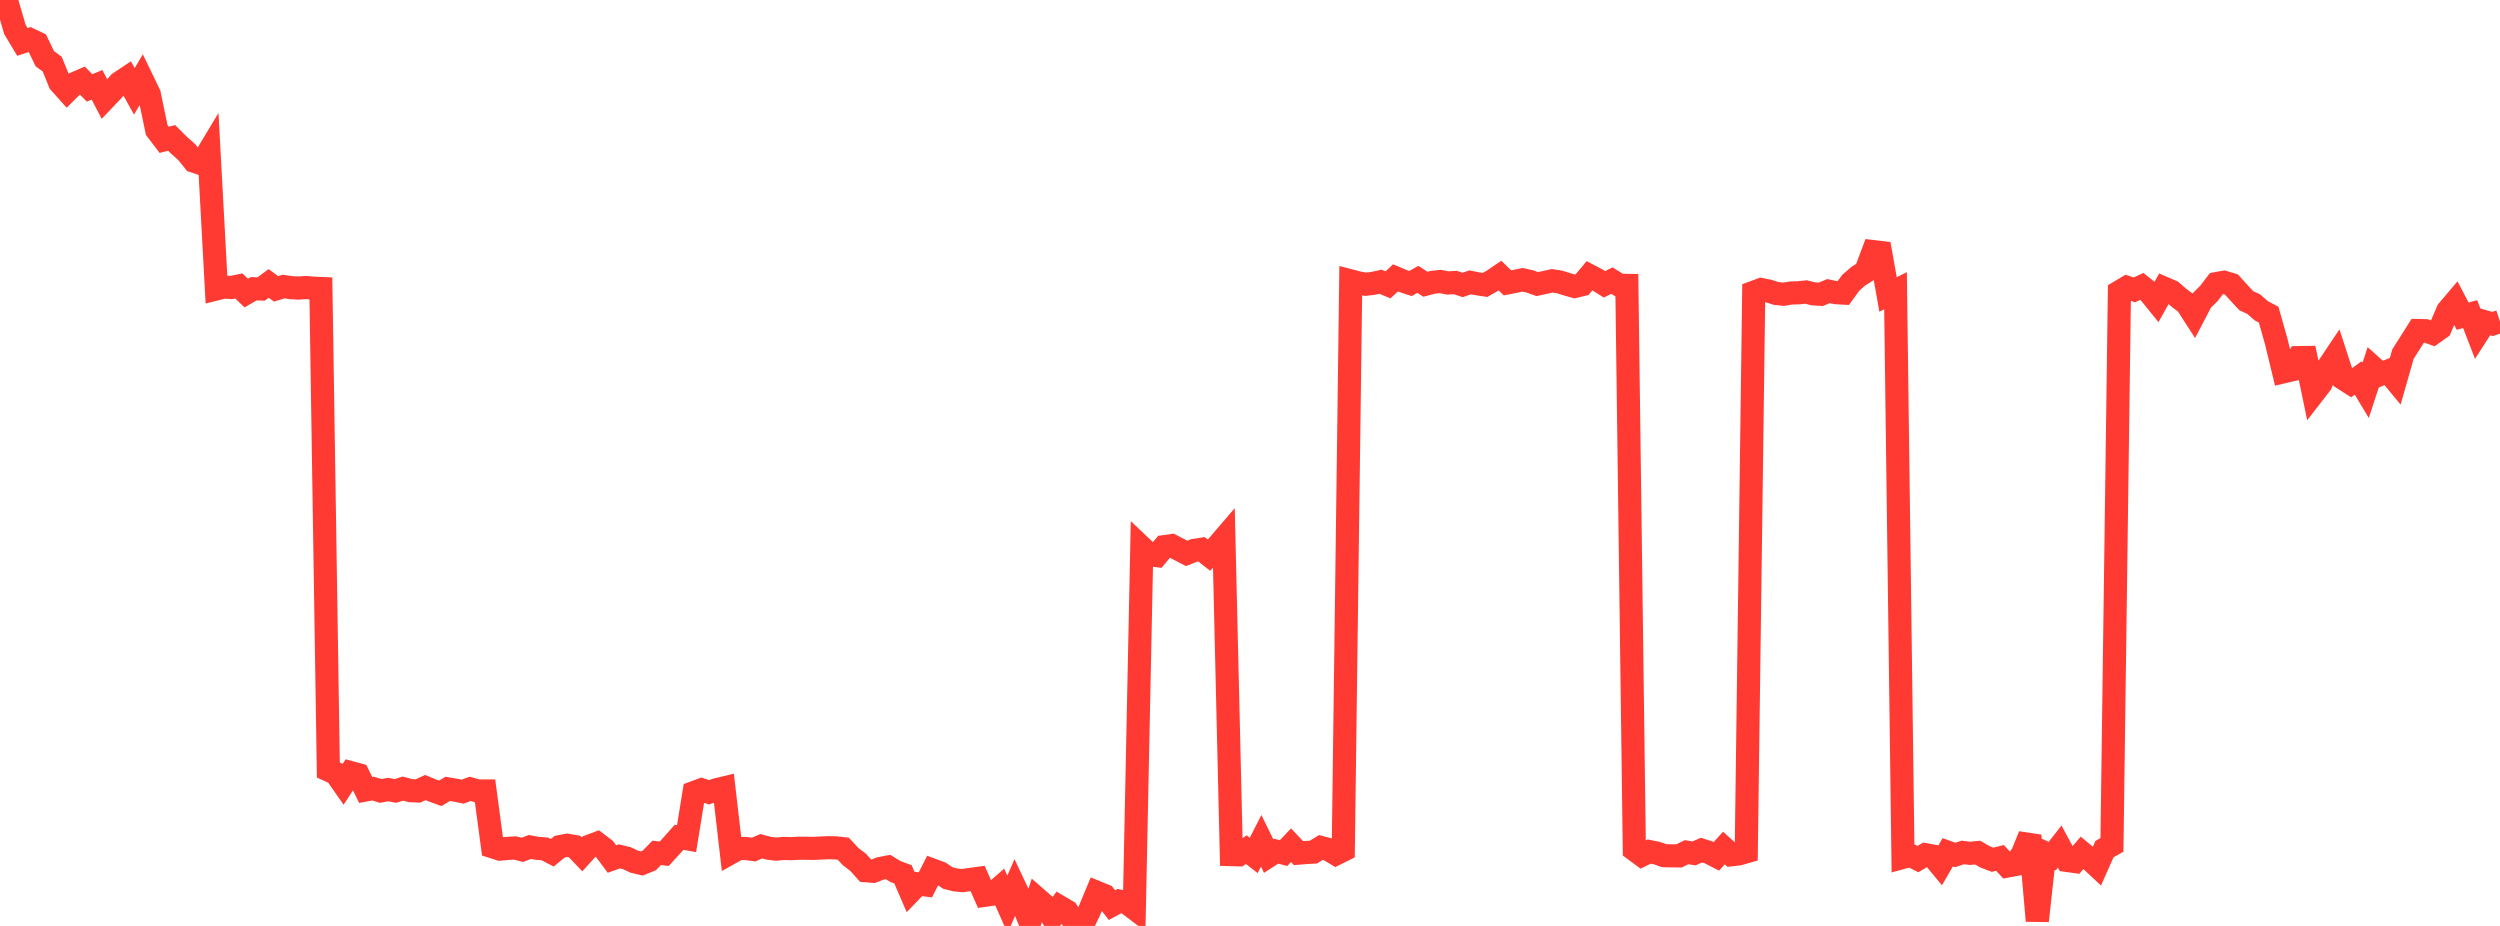 <?xml version="1.0" standalone="no"?>
<!DOCTYPE svg PUBLIC "-//W3C//DTD SVG 1.1//EN" "http://www.w3.org/Graphics/SVG/1.1/DTD/svg11.dtd">

<svg width="135" height="50" viewBox="0 0 135 50" preserveAspectRatio="none" 
  xmlns="http://www.w3.org/2000/svg"
  xmlns:xlink="http://www.w3.org/1999/xlink">


<polyline points="0.0, 0.0 0.403, 0.208 0.806, 1.592 1.209, 2.265 1.612, 2.133 2.015, 2.328 2.418, 3.167 2.821, 3.466 3.224, 4.46 3.627, 4.91 4.03, 4.51 4.433, 4.338 4.836, 4.748 5.239, 4.579 5.642, 5.354 6.045, 4.931 6.448, 4.474 6.851, 4.205 7.254, 4.932 7.657, 4.252 8.06, 5.085 8.463, 7.021 8.866, 7.55 9.269, 7.447 9.672, 7.849 10.075, 8.205 10.478, 8.704 10.881, 8.839 11.284, 8.168 11.687, 15.601 12.09, 15.501 12.493, 15.526 12.896, 15.442 13.299, 15.824 13.701, 15.593 14.104, 15.606 14.507, 15.307 14.91, 15.598 15.313, 15.475 15.716, 15.533 16.119, 15.556 16.522, 15.526 16.925, 15.561 17.328, 15.579 17.731, 41.582 18.134, 41.764 18.537, 42.34 18.94, 41.723 19.343, 41.832 19.746, 42.658 20.149, 42.583 20.552, 42.711 20.955, 42.636 21.358, 42.709 21.761, 42.584 22.164, 42.694 22.567, 42.713 22.97, 42.529 23.373, 42.694 23.776, 42.839 24.179, 42.598 24.582, 42.668 24.985, 42.749 25.388, 42.598 25.791, 42.711 26.194, 42.711 26.597, 45.724 27.0, 45.853 27.403, 45.815 27.806, 45.789 28.209, 45.891 28.612, 45.736 29.015, 45.812 29.418, 45.84 29.821, 46.049 30.224, 45.72 30.627, 45.643 31.03, 45.713 31.433, 46.135 31.836, 45.691 32.239, 45.54 32.642, 45.845 33.045, 46.387 33.448, 46.244 33.851, 46.342 34.254, 46.532 34.657, 46.628 35.06, 46.465 35.463, 46.053 35.866, 46.104 36.269, 45.665 36.672, 45.213 37.075, 45.286 37.478, 42.798 37.881, 42.649 38.284, 42.783 38.687, 42.647 39.09, 42.551 39.493, 46.034 39.896, 45.81 40.299, 45.824 40.701, 45.875 41.104, 45.698 41.507, 45.804 41.91, 45.855 42.313, 45.816 42.716, 45.827 43.119, 45.806 43.522, 45.806 43.925, 45.813 44.328, 45.793 44.731, 45.776 45.134, 45.785 45.537, 45.829 45.94, 46.262 46.343, 46.568 46.746, 47.018 47.149, 47.049 47.552, 46.894 47.955, 46.819 48.358, 47.064 48.761, 47.214 49.164, 48.148 49.567, 47.73 49.97, 47.783 50.373, 46.989 50.776, 47.138 51.179, 47.41 51.582, 47.514 51.985, 47.552 52.388, 47.491 52.791, 47.436 53.194, 48.344 53.597, 48.286 54.0, 47.933 54.403, 48.837 54.806, 47.908 55.209, 48.765 55.612, 49.767 56.015, 48.536 56.418, 48.888 56.821, 49.521 57.224, 48.971 57.627, 49.209 58.03, 49.83 58.433, 50.0 58.836, 49.163 59.239, 48.193 59.642, 48.358 60.045, 48.878 60.448, 48.661 60.851, 48.748 61.254, 49.054 61.657, 29.565 62.06, 29.947 62.463, 30.001 62.866, 29.52 63.269, 29.462 63.672, 29.673 64.075, 29.883 64.478, 29.724 64.881, 29.661 65.284, 29.978 65.687, 29.553 66.09, 29.083 66.493, 46.149 66.896, 46.16 67.299, 45.881 67.701, 46.192 68.104, 45.405 68.507, 46.226 68.91, 45.964 69.313, 46.067 69.716, 45.642 70.119, 46.069 70.522, 46.035 70.925, 46.014 71.328, 45.764 71.731, 45.869 72.134, 46.11 72.537, 45.909 72.94, 15.17 73.343, 15.275 73.746, 15.35 74.149, 15.301 74.552, 15.215 74.955, 15.382 75.358, 15.006 75.761, 15.176 76.164, 15.309 76.567, 15.085 76.97, 15.35 77.373, 15.245 77.776, 15.2 78.179, 15.28 78.582, 15.255 78.985, 15.387 79.388, 15.247 79.791, 15.326 80.194, 15.386 80.597, 15.156 81.0, 14.884 81.403, 15.276 81.806, 15.196 82.209, 15.109 82.612, 15.195 83.015, 15.342 83.418, 15.254 83.821, 15.163 84.224, 15.227 84.627, 15.353 85.03, 15.469 85.433, 15.371 85.836, 14.889 86.239, 15.101 86.642, 15.353 87.045, 15.153 87.448, 15.404 87.851, 15.411 88.254, 45.881 88.657, 46.18 89.06, 45.984 89.463, 46.065 89.866, 46.206 90.269, 46.215 90.672, 46.217 91.075, 46.017 91.478, 46.085 91.881, 45.906 92.284, 46.034 92.687, 46.24 93.09, 45.794 93.493, 46.157 93.896, 46.111 94.299, 45.995 94.701, 15.785 95.104, 15.636 95.507, 15.717 95.91, 15.846 96.313, 15.889 96.716, 15.822 97.119, 15.811 97.522, 15.767 97.925, 15.869 98.328, 15.892 98.731, 15.721 99.134, 15.803 99.537, 15.826 99.94, 15.272 100.343, 14.918 100.746, 14.663 101.149, 13.587 101.552, 13.635 101.955, 15.901 102.358, 15.7 102.761, 46.296 103.164, 46.186 103.567, 46.39 103.97, 46.153 104.373, 46.228 104.776, 46.716 105.179, 46.023 105.582, 46.168 105.985, 46.033 106.388, 46.08 106.791, 46.04 107.194, 46.271 107.597, 46.427 108.0, 46.327 108.403, 46.764 108.806, 46.687 109.209, 46.114 109.612, 45.121 110.015, 49.725 110.418, 46.048 110.821, 46.23 111.224, 45.715 111.627, 46.464 112.03, 46.521 112.433, 46.051 112.836, 46.385 113.239, 46.762 113.642, 45.852 114.045, 45.625 114.448, 15.758 114.851, 15.518 115.254, 15.654 115.657, 15.468 116.06, 15.787 116.463, 16.285 116.866, 15.564 117.269, 15.737 117.672, 16.086 118.075, 16.391 118.478, 17.014 118.881, 16.243 119.284, 15.843 119.687, 15.315 120.09, 15.242 120.493, 15.361 120.896, 15.803 121.299, 16.238 121.701, 16.424 122.104, 16.779 122.507, 16.992 122.91, 18.413 123.313, 20.076 123.716, 19.981 124.119, 19.311 124.522, 19.305 124.925, 21.24 125.328, 20.72 125.731, 19.802 126.134, 19.201 126.537, 20.441 126.94, 20.699 127.343, 20.41 127.746, 21.079 128.149, 19.848 128.552, 20.208 128.955, 20.043 129.358, 20.533 129.761, 19.123 130.164, 18.486 130.567, 17.849 130.97, 17.858 131.373, 18.002 131.776, 17.717 132.179, 16.778 132.582, 16.304 132.985, 17.074 133.388, 16.962 133.791, 18.006 134.194, 17.38 134.597, 17.494 135.0, 17.359" fill="none" stroke="#ff3a33" stroke-width="1.25"/>

</svg>